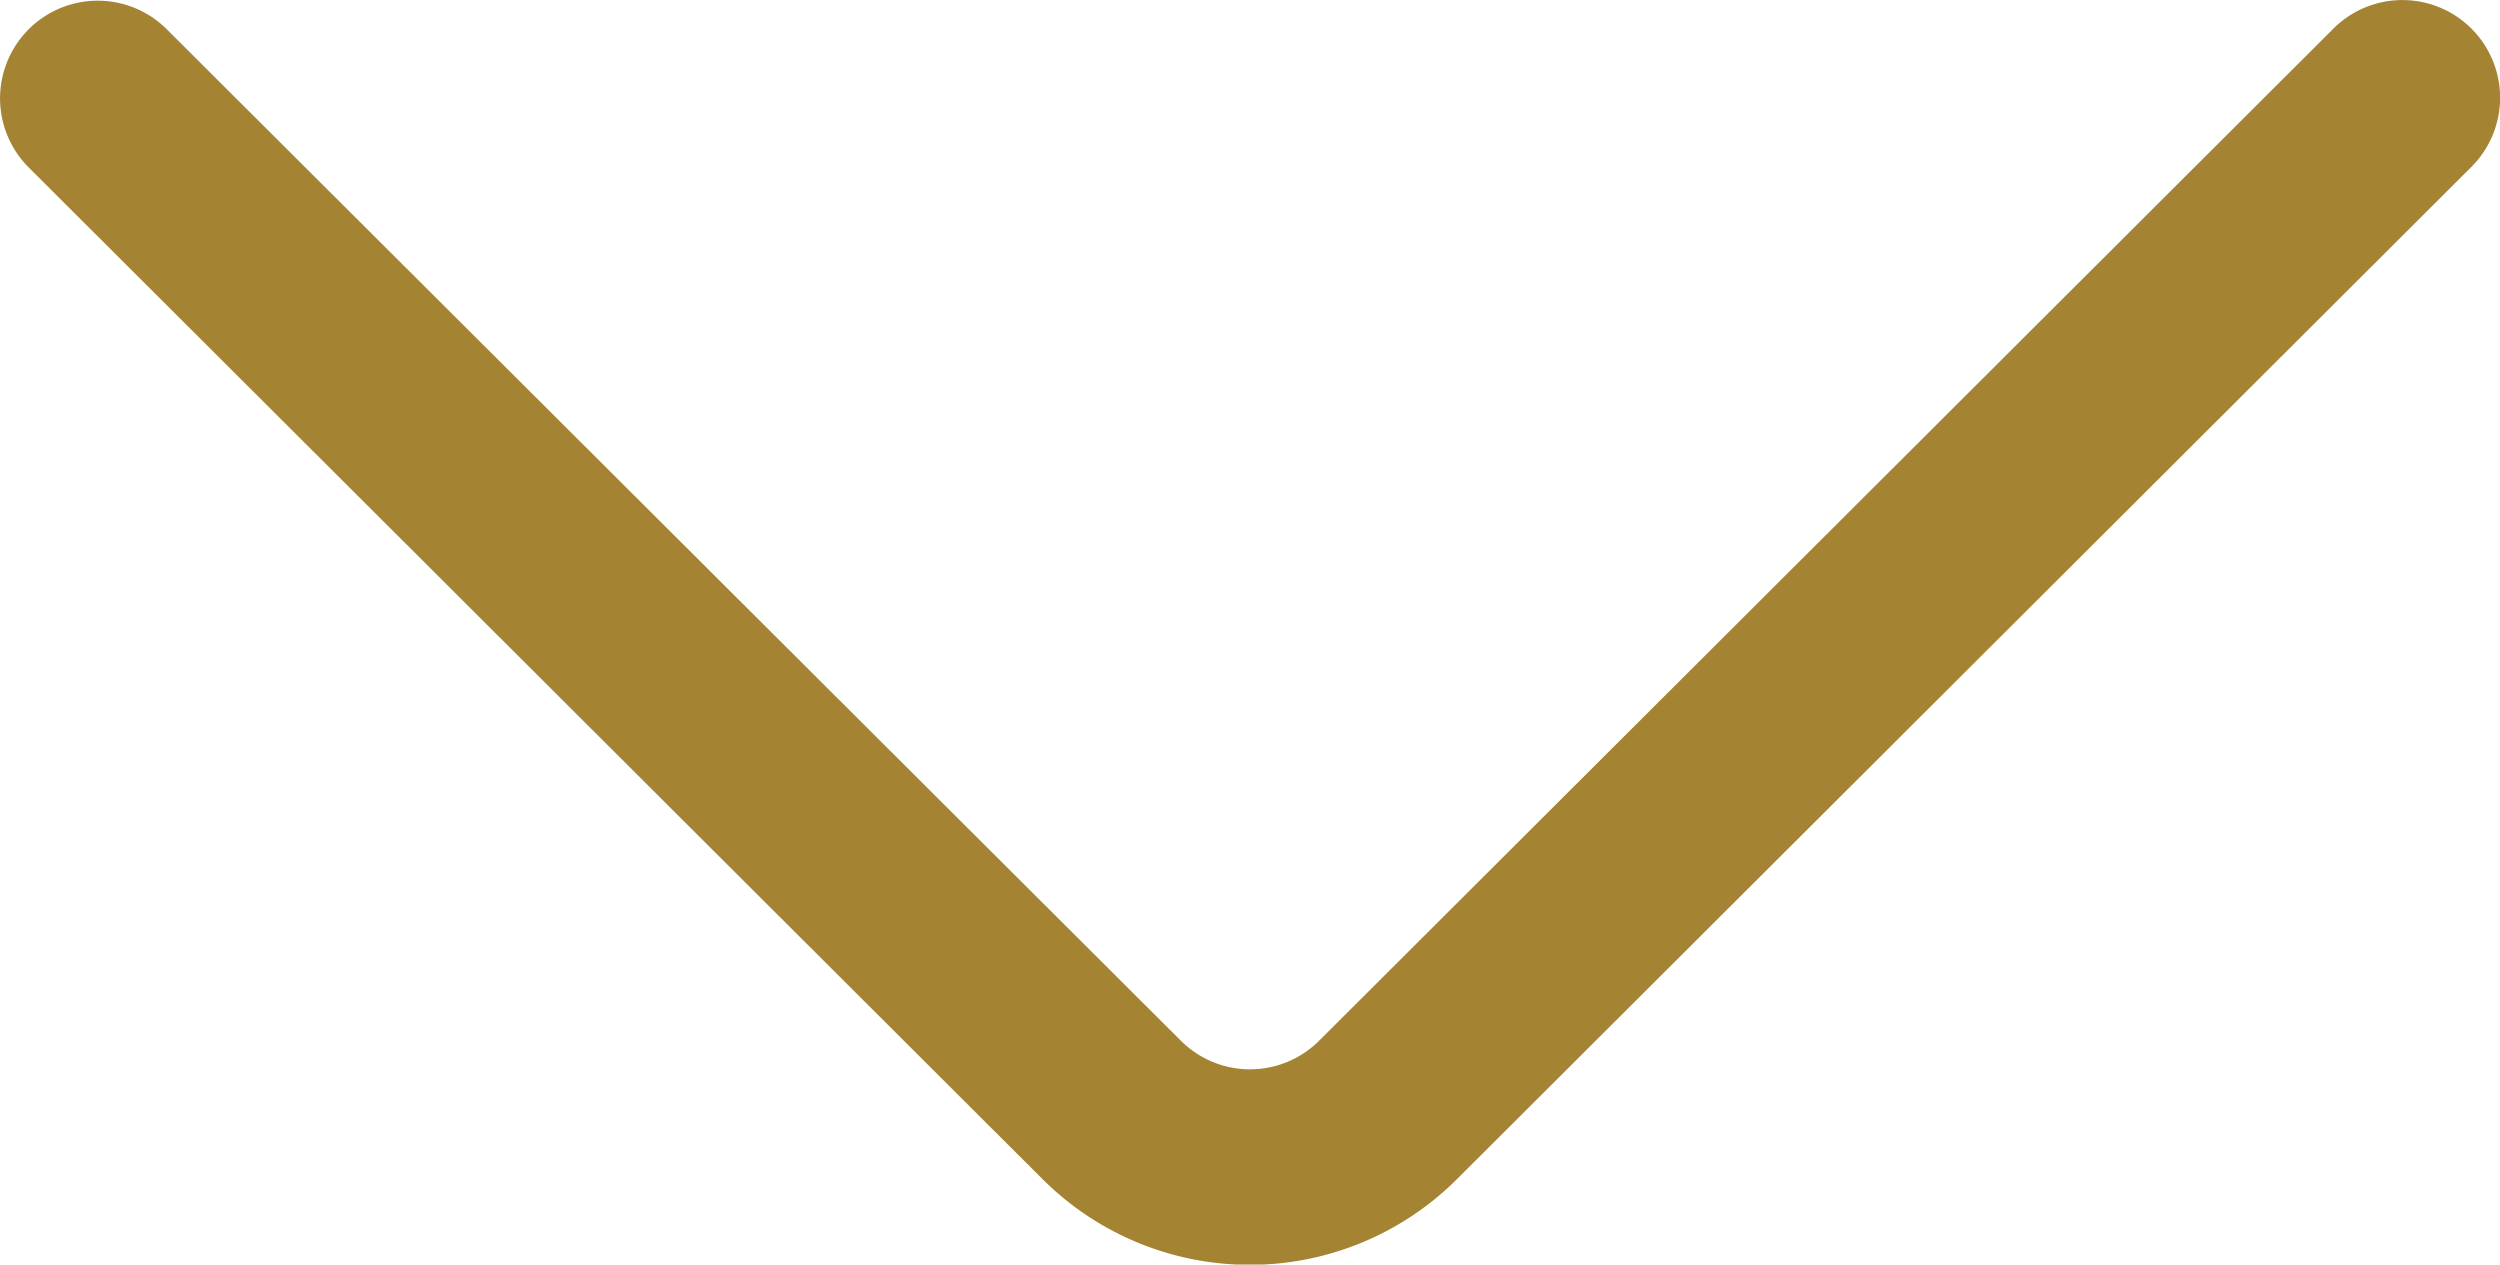 <svg xmlns="http://www.w3.org/2000/svg" width="16" height="8.093" viewBox="0 0 16 8.093"><defs><style>.a{fill:#a48333;}</style></defs><g transform="translate(16 -126.513) rotate(90)"><g transform="translate(126.513 0)"><path class="a" d="M134.058,6.674,127.581.183a.625.625,0,0,0-.885.883l6.478,6.492a.626.626,0,0,1,0,.884L126.7,14.933a.625.625,0,1,0,.885.883l6.477-6.491A1.877,1.877,0,0,0,134.058,6.674Z" transform="translate(-126.513 0)"/></g></g></svg>